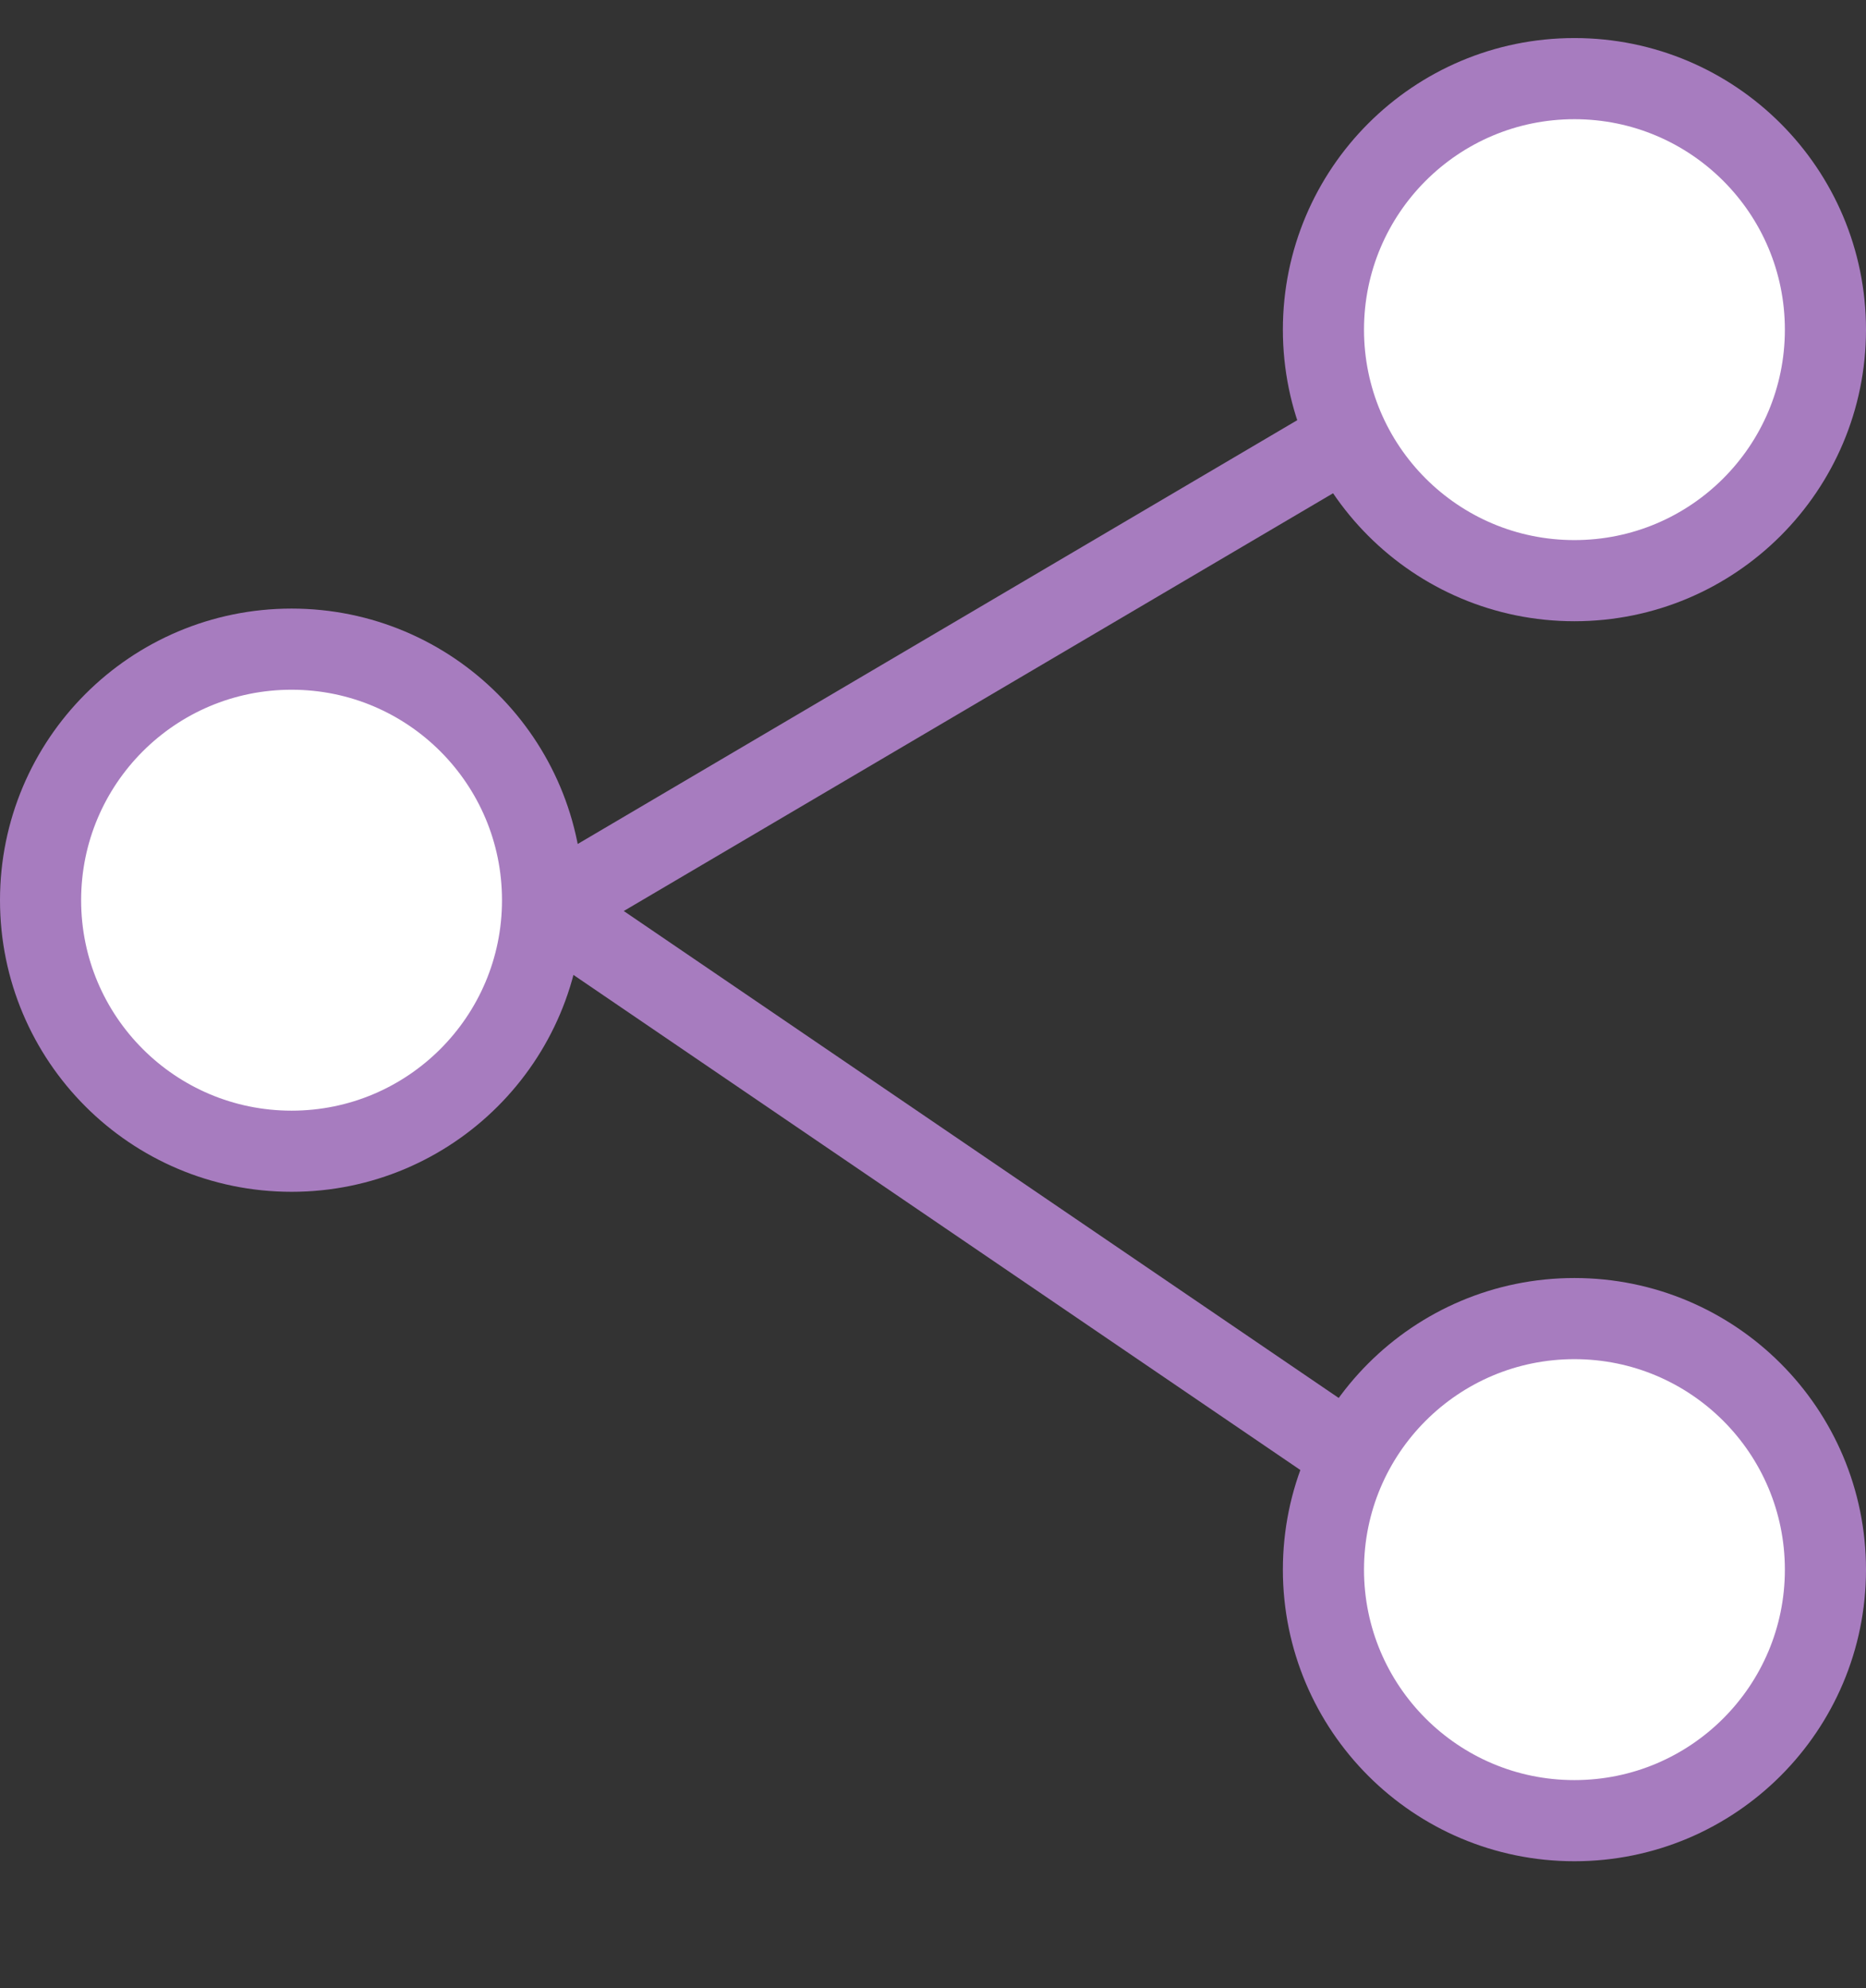 <svg width="46" height="49" viewBox="0 0 46 49" fill="none" xmlns="http://www.w3.org/2000/svg">
<rect x="0" y="0" width="46" height="49" fill="#333333" stroke="none"/>
<path d="M32.857 11L13.51 22.393L32.857 35.568" stroke="#A77CBF" stroke-width="2" stroke-linejoin="bevel"/>
<path d="M7.188 16C3.77 16 1 18.77 1 22.188C1 25.605 3.77 28.375 7.188 28.375C10.605 28.375 13.375 25.605 13.375 22.188C13.375 18.77 10.605 16 7.188 16Z" fill="white" stroke="#A77CBF" stroke-width="2"/>
<path d="M38.812 32.5C35.395 32.5 32.625 35.27 32.625 38.688C32.625 42.105 35.395 44.875 38.812 44.875C42.23 44.875 45 42.105 45 38.688C45 35.27 42.23 32.5 38.812 32.5Z" fill="white" stroke="#A77CBF" stroke-width="2"/>
<path d="M38.812 1.938C35.395 1.938 32.625 4.708 32.625 8.125C32.625 11.542 35.395 14.312 38.812 14.312C42.23 14.312 45 11.542 45 8.125C45 4.708 42.23 1.938 38.812 1.938Z" fill="white" stroke="#A77CBF" stroke-width="2"/>
</svg>
